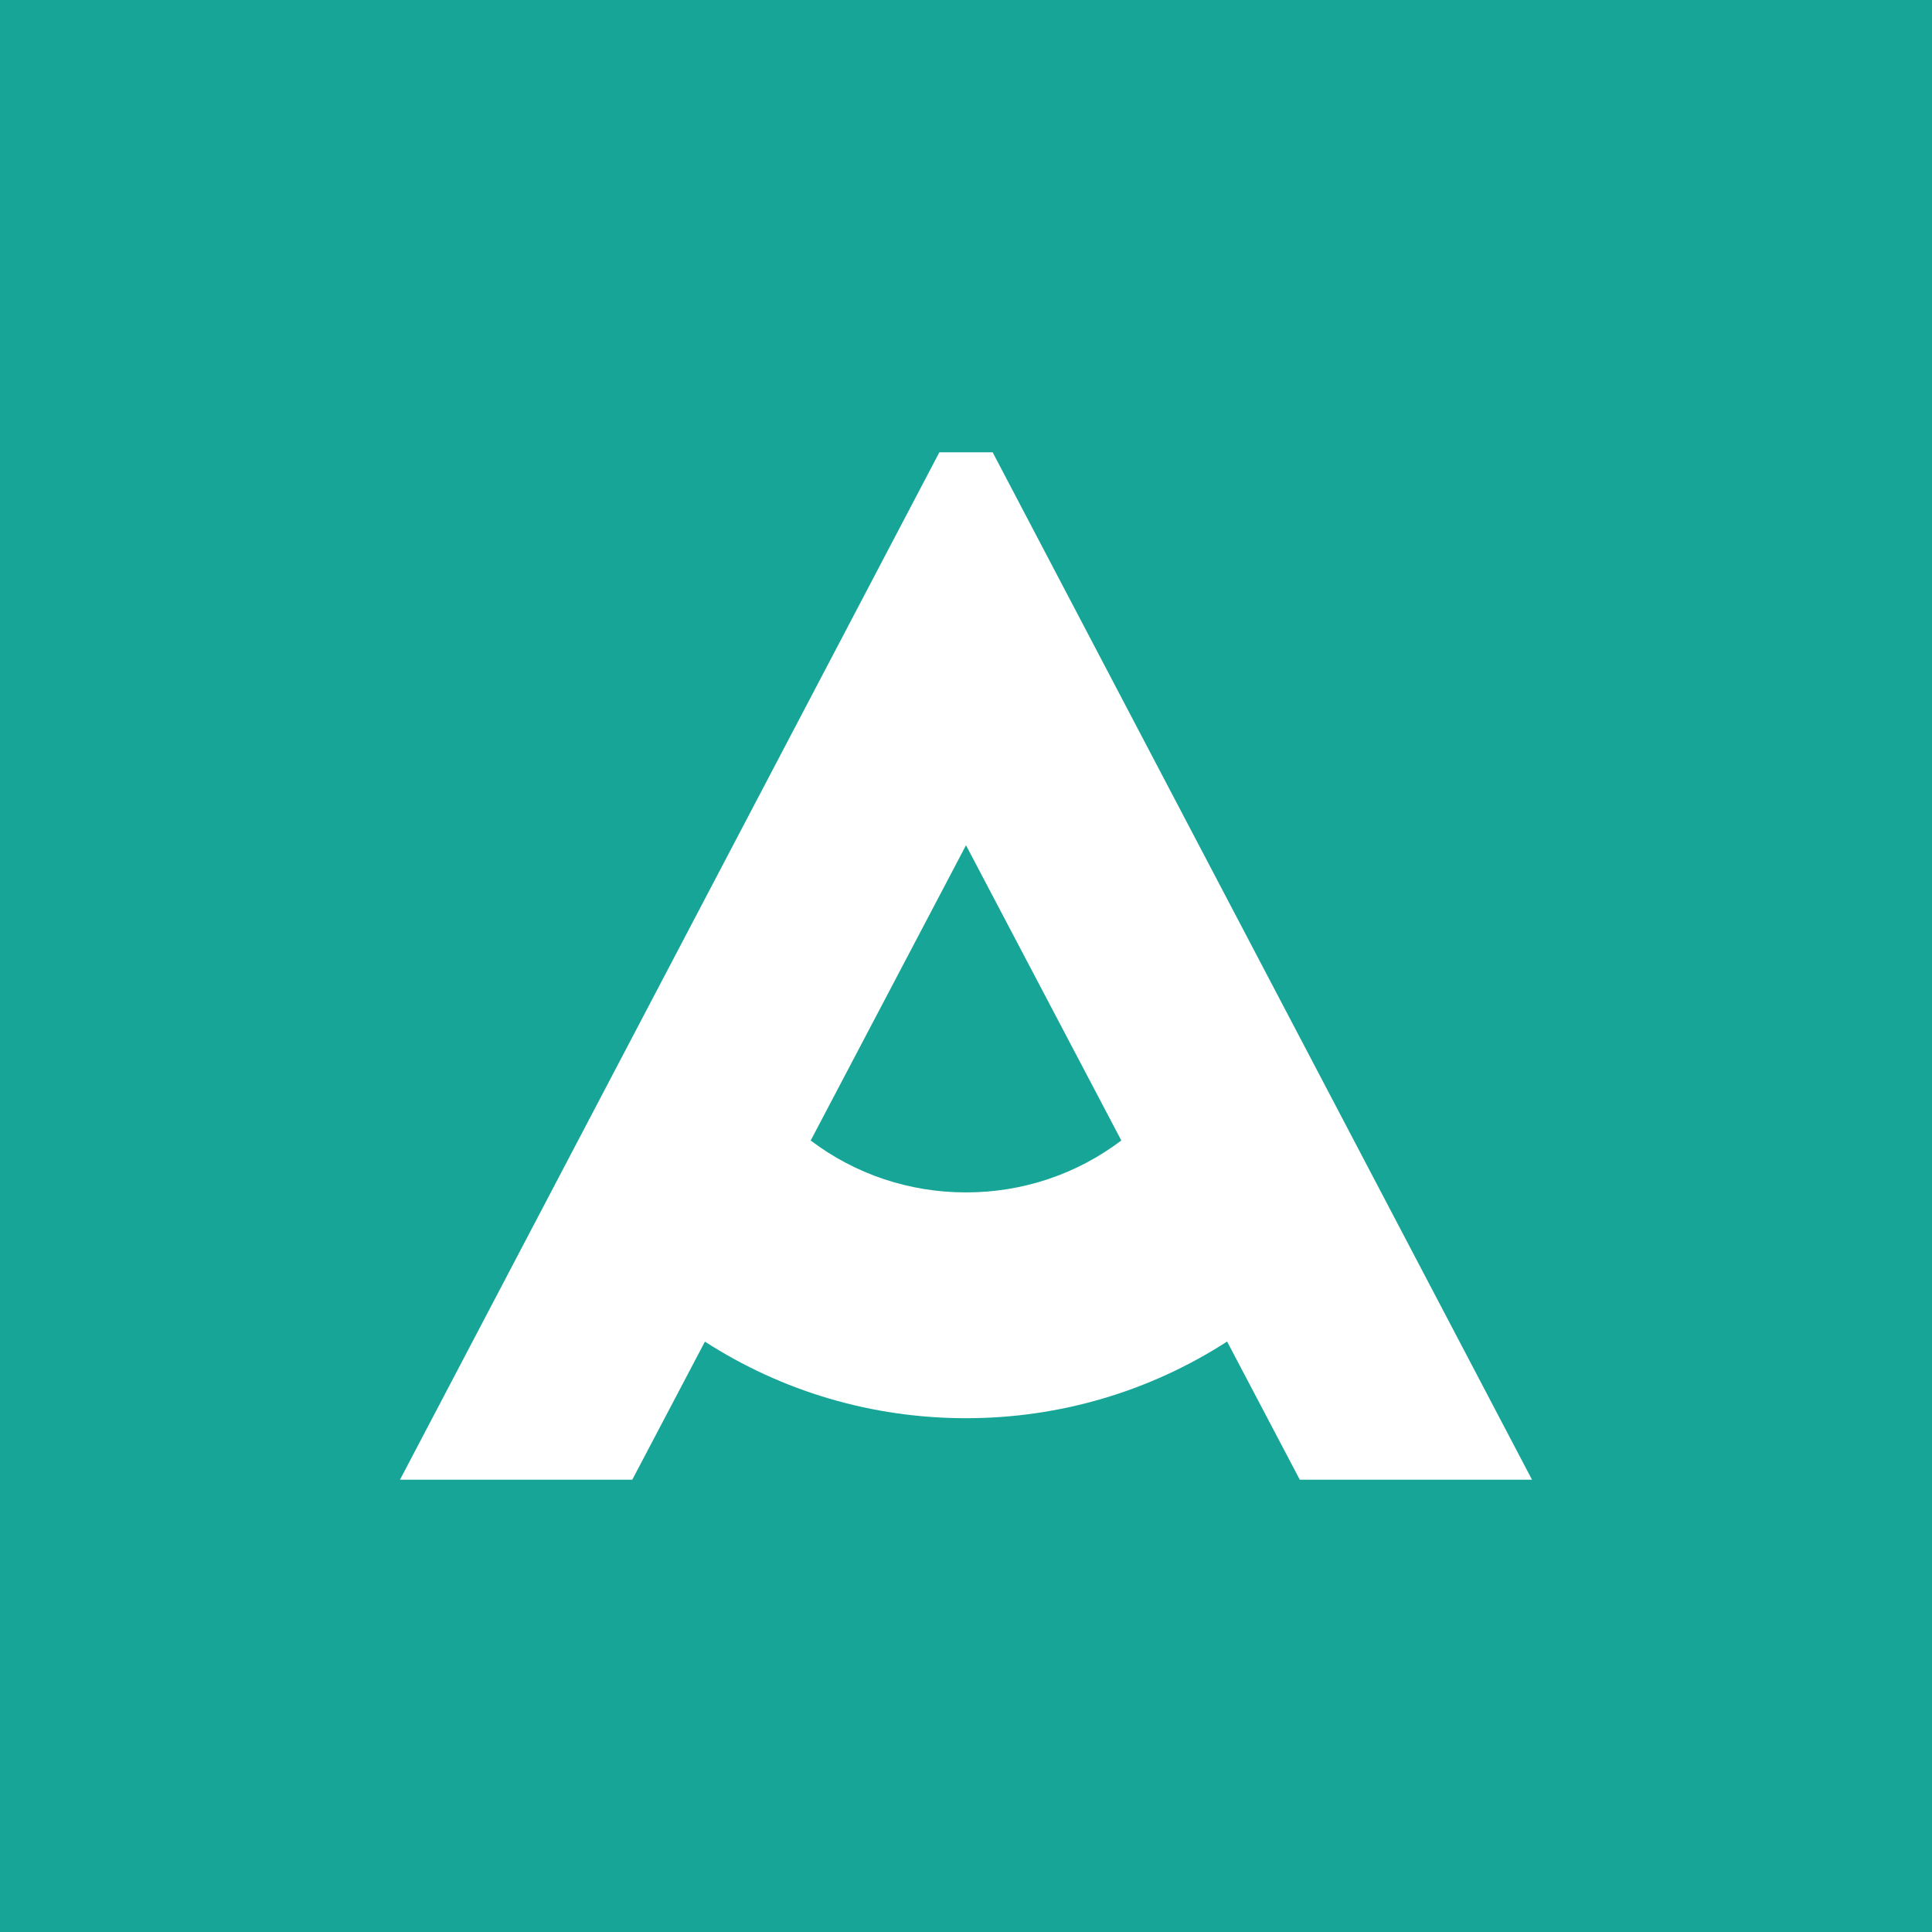<svg xmlns="http://www.w3.org/2000/svg" viewBox="0 0 512 512">
  <path fill="#17a597" d="M0 0h512v512H0z"/>
  <path fill="#fff" d="M248.941 119.86 106 392.14h61.559l19.25-36.593c20.466 13.187 44.288 20.293 69.191 20.293s48.72-7.115 69.195-20.317l19.266 36.618H406L263.059 119.859ZM256 224l41.16 78.238C285.352 311.176 271.038 316 256 316c-15.033 0-29.357-4.821-41.156-13.754z"/>
</svg>
